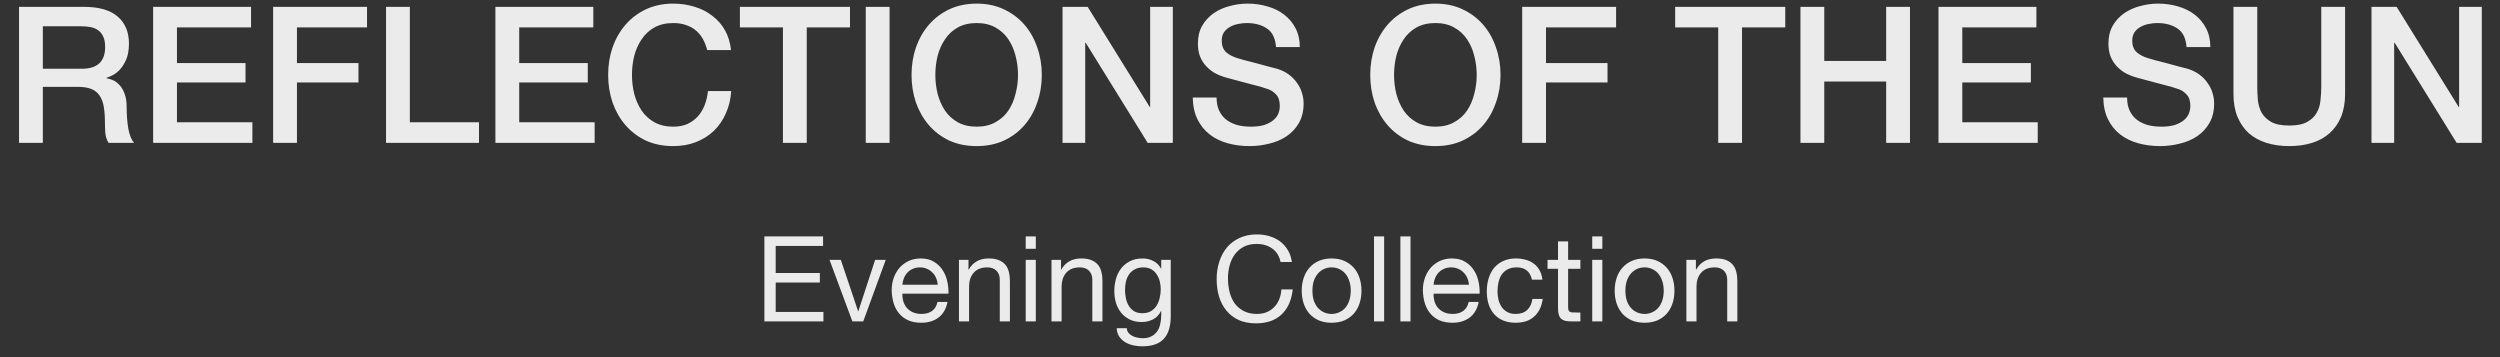 <?xml version="1.0" encoding="UTF-8"?> <svg xmlns="http://www.w3.org/2000/svg" width="210" height="30" viewBox="0 0 210 30" fill="none"><rect x="0" y="0" width="210" height="30" fill="#333333" stroke="none"/><path d="M1.599 0.576H7.055C8.313 0.576 9.257 0.848 9.887 1.392C10.516 1.936 10.831 2.693 10.831 3.664C10.831 4.208 10.751 4.661 10.591 5.024C10.431 5.376 10.244 5.664 10.031 5.888C9.817 6.101 9.604 6.256 9.391 6.352C9.188 6.448 9.039 6.512 8.943 6.544V6.576C9.113 6.597 9.295 6.651 9.487 6.736C9.689 6.821 9.876 6.96 10.047 7.152C10.217 7.333 10.356 7.573 10.463 7.872C10.58 8.171 10.639 8.544 10.639 8.992C10.639 9.664 10.687 10.277 10.783 10.832C10.889 11.376 11.05 11.765 11.263 12H9.119C8.969 11.755 8.879 11.483 8.847 11.184C8.825 10.885 8.815 10.597 8.815 10.32C8.815 9.797 8.783 9.349 8.719 8.976C8.655 8.592 8.537 8.277 8.367 8.032C8.196 7.776 7.961 7.589 7.663 7.472C7.375 7.355 7.001 7.296 6.543 7.296H3.599V12H1.599V0.576ZM3.599 5.776H6.879C7.519 5.776 8.004 5.627 8.335 5.328C8.665 5.019 8.831 4.56 8.831 3.952C8.831 3.589 8.777 3.296 8.671 3.072C8.564 2.837 8.415 2.656 8.223 2.528C8.041 2.4 7.828 2.315 7.583 2.272C7.348 2.229 7.103 2.208 6.847 2.208H3.599V5.776ZM12.864 0.576H21.088V2.304H14.864V5.296H20.624V6.928H14.864V10.272H21.2V12H12.864V0.576ZM22.943 0.576H30.831V2.304H24.943V5.296H30.111V6.928H24.943V12H22.943V0.576ZM32.427 0.576H34.427V10.272H40.235V12H32.427V0.576ZM41.614 0.576H49.838V2.304H43.614V5.296H49.374V6.928H43.614V10.272H49.95V12H41.614V0.576ZM59.405 4.208C59.319 3.877 59.202 3.573 59.053 3.296C58.903 3.019 58.711 2.779 58.477 2.576C58.242 2.373 57.965 2.219 57.645 2.112C57.335 1.995 56.973 1.936 56.557 1.936C55.949 1.936 55.421 2.059 54.973 2.304C54.535 2.549 54.178 2.88 53.901 3.296C53.623 3.701 53.415 4.165 53.277 4.688C53.149 5.211 53.085 5.744 53.085 6.288C53.085 6.832 53.149 7.365 53.277 7.888C53.415 8.411 53.623 8.88 53.901 9.296C54.178 9.701 54.535 10.027 54.973 10.272C55.421 10.517 55.949 10.64 56.557 10.64C57.005 10.64 57.399 10.565 57.741 10.416C58.082 10.256 58.375 10.043 58.621 9.776C58.866 9.499 59.058 9.179 59.197 8.816C59.335 8.453 59.426 8.064 59.469 7.648H61.421C61.378 8.331 61.229 8.955 60.973 9.52C60.727 10.085 60.391 10.576 59.965 10.992C59.538 11.397 59.037 11.712 58.461 11.936C57.885 12.16 57.25 12.272 56.557 12.272C55.703 12.272 54.935 12.117 54.253 11.808C53.581 11.488 53.01 11.056 52.541 10.512C52.071 9.968 51.709 9.333 51.453 8.608C51.207 7.883 51.085 7.109 51.085 6.288C51.085 5.477 51.207 4.709 51.453 3.984C51.709 3.259 52.071 2.624 52.541 2.08C53.01 1.536 53.581 1.104 54.253 0.784C54.935 0.464 55.703 0.304 56.557 0.304C57.197 0.304 57.799 0.395 58.365 0.576C58.93 0.747 59.426 1.003 59.853 1.344C60.29 1.675 60.642 2.08 60.909 2.56C61.175 3.04 61.341 3.589 61.405 4.208H59.405ZM62.151 0.576H71.399V2.304H67.767V12H65.767V2.304H62.151V0.576ZM72.724 0.576H74.724V12H72.724V0.576ZM82.041 1.936C81.433 1.936 80.905 2.059 80.457 2.304C80.02 2.549 79.662 2.88 79.385 3.296C79.108 3.701 78.9 4.165 78.761 4.688C78.633 5.211 78.569 5.744 78.569 6.288C78.569 6.832 78.633 7.365 78.761 7.888C78.9 8.411 79.108 8.88 79.385 9.296C79.662 9.701 80.02 10.027 80.457 10.272C80.905 10.517 81.433 10.64 82.041 10.64C82.649 10.64 83.172 10.517 83.609 10.272C84.057 10.027 84.42 9.701 84.697 9.296C84.974 8.88 85.177 8.411 85.305 7.888C85.444 7.365 85.513 6.832 85.513 6.288C85.513 5.744 85.444 5.211 85.305 4.688C85.177 4.165 84.974 3.701 84.697 3.296C84.42 2.88 84.057 2.549 83.609 2.304C83.172 2.059 82.649 1.936 82.041 1.936ZM82.041 0.304C82.894 0.304 83.657 0.464 84.329 0.784C85.012 1.104 85.588 1.536 86.057 2.08C86.526 2.624 86.884 3.259 87.129 3.984C87.385 4.709 87.513 5.477 87.513 6.288C87.513 7.109 87.385 7.883 87.129 8.608C86.884 9.333 86.526 9.968 86.057 10.512C85.588 11.056 85.012 11.488 84.329 11.808C83.657 12.117 82.894 12.272 82.041 12.272C81.188 12.272 80.42 12.117 79.737 11.808C79.065 11.488 78.494 11.056 78.025 10.512C77.556 9.968 77.193 9.333 76.937 8.608C76.692 7.883 76.569 7.109 76.569 6.288C76.569 5.477 76.692 4.709 76.937 3.984C77.193 3.259 77.556 2.624 78.025 2.08C78.494 1.536 79.065 1.104 79.737 0.784C80.42 0.464 81.188 0.304 82.041 0.304ZM89.253 0.576H91.365L96.581 8.992H96.613V0.576H98.517V12H96.405L91.205 3.6H91.157V12H89.253V0.576ZM102.192 8.192C102.192 8.629 102.267 9.003 102.416 9.312C102.565 9.621 102.773 9.877 103.04 10.08C103.307 10.272 103.611 10.416 103.952 10.512C104.304 10.597 104.683 10.64 105.088 10.64C105.525 10.64 105.899 10.592 106.208 10.496C106.517 10.389 106.768 10.256 106.96 10.096C107.152 9.936 107.291 9.755 107.376 9.552C107.461 9.339 107.504 9.125 107.504 8.912C107.504 8.475 107.403 8.155 107.2 7.952C107.008 7.739 106.795 7.589 106.56 7.504C106.155 7.355 105.68 7.216 105.136 7.088C104.603 6.949 103.941 6.773 103.152 6.56C102.661 6.432 102.251 6.267 101.92 6.064C101.6 5.851 101.344 5.616 101.152 5.36C100.96 5.104 100.821 4.832 100.736 4.544C100.661 4.256 100.624 3.963 100.624 3.664C100.624 3.088 100.741 2.592 100.976 2.176C101.221 1.749 101.541 1.397 101.936 1.12C102.331 0.843 102.779 0.64 103.28 0.512C103.781 0.373 104.288 0.304 104.8 0.304C105.397 0.304 105.957 0.384 106.48 0.544C107.013 0.693 107.477 0.923 107.872 1.232C108.277 1.541 108.597 1.925 108.832 2.384C109.067 2.832 109.184 3.355 109.184 3.952H107.184C107.131 3.216 106.88 2.699 106.432 2.4C105.984 2.091 105.413 1.936 104.72 1.936C104.485 1.936 104.245 1.963 104 2.016C103.755 2.059 103.531 2.139 103.328 2.256C103.125 2.363 102.955 2.512 102.816 2.704C102.688 2.896 102.624 3.136 102.624 3.424C102.624 3.829 102.747 4.149 102.992 4.384C103.248 4.608 103.579 4.779 103.984 4.896C104.027 4.907 104.192 4.955 104.48 5.04C104.779 5.115 105.109 5.2 105.472 5.296C105.835 5.392 106.187 5.488 106.528 5.584C106.88 5.669 107.131 5.733 107.28 5.776C107.653 5.893 107.979 6.053 108.256 6.256C108.533 6.459 108.763 6.693 108.944 6.96C109.136 7.216 109.275 7.493 109.36 7.792C109.456 8.091 109.504 8.389 109.504 8.688C109.504 9.328 109.371 9.877 109.104 10.336C108.848 10.784 108.507 11.152 108.08 11.44C107.653 11.728 107.168 11.936 106.624 12.064C106.08 12.203 105.525 12.272 104.96 12.272C104.309 12.272 103.696 12.192 103.12 12.032C102.544 11.872 102.043 11.627 101.616 11.296C101.189 10.965 100.848 10.544 100.592 10.032C100.336 9.509 100.203 8.896 100.192 8.192H102.192ZM120.572 1.936C119.964 1.936 119.436 2.059 118.988 2.304C118.551 2.549 118.194 2.88 117.916 3.296C117.639 3.701 117.431 4.165 117.292 4.688C117.164 5.211 117.1 5.744 117.1 6.288C117.1 6.832 117.164 7.365 117.292 7.888C117.431 8.411 117.639 8.88 117.916 9.296C118.194 9.701 118.551 10.027 118.988 10.272C119.436 10.517 119.964 10.64 120.572 10.64C121.18 10.64 121.703 10.517 122.14 10.272C122.588 10.027 122.951 9.701 123.228 9.296C123.506 8.88 123.708 8.411 123.836 7.888C123.975 7.365 124.044 6.832 124.044 6.288C124.044 5.744 123.975 5.211 123.836 4.688C123.708 4.165 123.506 3.701 123.228 3.296C122.951 2.88 122.588 2.549 122.14 2.304C121.703 2.059 121.18 1.936 120.572 1.936ZM120.572 0.304C121.426 0.304 122.188 0.464 122.86 0.784C123.543 1.104 124.119 1.536 124.588 2.08C125.058 2.624 125.415 3.259 125.66 3.984C125.916 4.709 126.044 5.477 126.044 6.288C126.044 7.109 125.916 7.883 125.66 8.608C125.415 9.333 125.058 9.968 124.588 10.512C124.119 11.056 123.543 11.488 122.86 11.808C122.188 12.117 121.426 12.272 120.572 12.272C119.719 12.272 118.951 12.117 118.268 11.808C117.596 11.488 117.026 11.056 116.556 10.512C116.087 9.968 115.724 9.333 115.468 8.608C115.223 7.883 115.1 7.109 115.1 6.288C115.1 5.477 115.223 4.709 115.468 3.984C115.724 3.259 116.087 2.624 116.556 2.08C117.026 1.536 117.596 1.104 118.268 0.784C118.951 0.464 119.719 0.304 120.572 0.304ZM127.864 0.576H135.752V2.304H129.864V5.296H135.032V6.928H129.864V12H127.864V0.576ZM140.714 0.576H149.962V2.304H146.33V12H144.33V2.304H140.714V0.576ZM151.238 0.576H153.238V5.12H158.438V0.576H160.438V12H158.438V6.848H153.238V12H151.238V0.576ZM162.833 0.576H171.057V2.304H164.833V5.296H170.593V6.928H164.833V10.272H171.169V12H162.833V0.576ZM178.676 8.192C178.676 8.629 178.751 9.003 178.9 9.312C179.05 9.621 179.258 9.877 179.524 10.08C179.791 10.272 180.095 10.416 180.436 10.512C180.788 10.597 181.167 10.64 181.572 10.64C182.01 10.64 182.383 10.592 182.692 10.496C183.002 10.389 183.252 10.256 183.444 10.096C183.636 9.936 183.775 9.755 183.86 9.552C183.946 9.339 183.988 9.125 183.988 8.912C183.988 8.475 183.887 8.155 183.684 7.952C183.492 7.739 183.279 7.589 183.044 7.504C182.639 7.355 182.164 7.216 181.62 7.088C181.087 6.949 180.426 6.773 179.636 6.56C179.146 6.432 178.735 6.267 178.404 6.064C178.084 5.851 177.828 5.616 177.636 5.36C177.444 5.104 177.306 4.832 177.22 4.544C177.146 4.256 177.108 3.963 177.108 3.664C177.108 3.088 177.226 2.592 177.46 2.176C177.706 1.749 178.026 1.397 178.42 1.12C178.815 0.843 179.263 0.64 179.764 0.512C180.266 0.373 180.772 0.304 181.284 0.304C181.882 0.304 182.442 0.384 182.964 0.544C183.498 0.693 183.962 0.923 184.356 1.232C184.762 1.541 185.082 1.925 185.316 2.384C185.551 2.832 185.668 3.355 185.668 3.952H183.668C183.615 3.216 183.364 2.699 182.916 2.4C182.468 2.091 181.898 1.936 181.204 1.936C180.97 1.936 180.73 1.963 180.484 2.016C180.239 2.059 180.015 2.139 179.812 2.256C179.61 2.363 179.439 2.512 179.3 2.704C179.172 2.896 179.108 3.136 179.108 3.424C179.108 3.829 179.231 4.149 179.476 4.384C179.732 4.608 180.063 4.779 180.468 4.896C180.511 4.907 180.676 4.955 180.964 5.04C181.263 5.115 181.594 5.2 181.956 5.296C182.319 5.392 182.671 5.488 183.012 5.584C183.364 5.669 183.615 5.733 183.764 5.776C184.138 5.893 184.463 6.053 184.74 6.256C185.018 6.459 185.247 6.693 185.428 6.96C185.62 7.216 185.759 7.493 185.844 7.792C185.94 8.091 185.988 8.389 185.988 8.688C185.988 9.328 185.855 9.877 185.588 10.336C185.332 10.784 184.991 11.152 184.564 11.44C184.138 11.728 183.652 11.936 183.108 12.064C182.564 12.203 182.01 12.272 181.444 12.272C180.794 12.272 180.18 12.192 179.604 12.032C179.028 11.872 178.527 11.627 178.1 11.296C177.674 10.965 177.332 10.544 177.076 10.032C176.82 9.509 176.687 8.896 176.676 8.192H178.676ZM187.611 0.576H189.611V7.232C189.611 7.616 189.627 8.005 189.659 8.4C189.702 8.795 189.809 9.152 189.979 9.472C190.161 9.781 190.427 10.037 190.779 10.24C191.142 10.443 191.649 10.544 192.299 10.544C192.95 10.544 193.451 10.443 193.803 10.24C194.166 10.037 194.433 9.781 194.603 9.472C194.785 9.152 194.891 8.795 194.923 8.4C194.966 8.005 194.987 7.616 194.987 7.232V0.576H196.987V7.888C196.987 8.624 196.875 9.264 196.651 9.808C196.427 10.352 196.107 10.811 195.691 11.184C195.286 11.547 194.795 11.819 194.219 12C193.643 12.181 193.003 12.272 192.299 12.272C191.595 12.272 190.955 12.181 190.379 12C189.803 11.819 189.307 11.547 188.891 11.184C188.486 10.811 188.171 10.352 187.947 9.808C187.723 9.264 187.611 8.624 187.611 7.888V0.576ZM199.206 0.576H201.318L206.534 8.992H206.566V0.576H208.47V12H206.358L201.158 3.6H201.11V12H199.206V0.576Z" fill="white" fill-opacity="0.9"></path><path d="M64.208 19.86H69.138V20.66H65.158V22.93H68.868V23.73H65.158V26.2H69.168V27H64.208V19.86ZM72.511 27H71.601L69.681 21.83H70.631L72.081 26.14H72.101L73.511 21.83H74.401L72.511 27ZM78.771 23.92C78.758 23.72 78.711 23.53 78.631 23.35C78.558 23.17 78.454 23.017 78.321 22.89C78.194 22.757 78.041 22.653 77.861 22.58C77.688 22.5 77.494 22.46 77.281 22.46C77.061 22.46 76.861 22.5 76.681 22.58C76.508 22.653 76.358 22.757 76.231 22.89C76.104 23.023 76.004 23.18 75.931 23.36C75.858 23.533 75.814 23.72 75.801 23.92H78.771ZM79.591 25.36C79.478 25.94 79.228 26.377 78.841 26.67C78.454 26.963 77.968 27.11 77.381 27.11C76.968 27.11 76.608 27.043 76.301 26.91C76.001 26.777 75.748 26.59 75.541 26.35C75.334 26.11 75.178 25.823 75.071 25.49C74.971 25.157 74.914 24.793 74.901 24.4C74.901 24.007 74.961 23.647 75.081 23.32C75.201 22.993 75.368 22.71 75.581 22.47C75.801 22.23 76.058 22.043 76.351 21.91C76.651 21.777 76.978 21.71 77.331 21.71C77.791 21.71 78.171 21.807 78.471 22C78.778 22.187 79.021 22.427 79.201 22.72C79.388 23.013 79.514 23.333 79.581 23.68C79.654 24.027 79.684 24.357 79.671 24.67H75.801C75.794 24.897 75.821 25.113 75.881 25.32C75.941 25.52 76.038 25.7 76.171 25.86C76.304 26.013 76.474 26.137 76.681 26.23C76.888 26.323 77.131 26.37 77.411 26.37C77.771 26.37 78.064 26.287 78.291 26.12C78.524 25.953 78.678 25.7 78.751 25.36H79.591ZM80.552 21.83H81.352V22.65H81.372C81.725 22.023 82.285 21.71 83.052 21.71C83.392 21.71 83.675 21.757 83.902 21.85C84.129 21.943 84.312 22.073 84.452 22.24C84.592 22.407 84.689 22.607 84.742 22.84C84.802 23.067 84.832 23.32 84.832 23.6V27H83.982V23.5C83.982 23.18 83.889 22.927 83.702 22.74C83.515 22.553 83.259 22.46 82.932 22.46C82.672 22.46 82.445 22.5 82.252 22.58C82.065 22.66 81.909 22.773 81.782 22.92C81.655 23.067 81.559 23.24 81.492 23.44C81.432 23.633 81.402 23.847 81.402 24.08V27H80.552V21.83ZM87.009 20.9H86.159V19.86H87.009V20.9ZM86.159 21.83H87.009V27H86.159V21.83ZM88.326 21.83H89.126V22.65H89.145C89.499 22.023 90.059 21.71 90.826 21.71C91.165 21.71 91.449 21.757 91.675 21.85C91.902 21.943 92.085 22.073 92.225 22.24C92.365 22.407 92.462 22.607 92.516 22.84C92.576 23.067 92.606 23.32 92.606 23.6V27H91.755V23.5C91.755 23.18 91.662 22.927 91.475 22.74C91.289 22.553 91.032 22.46 90.706 22.46C90.445 22.46 90.219 22.5 90.025 22.58C89.839 22.66 89.682 22.773 89.555 22.92C89.429 23.067 89.332 23.24 89.266 23.44C89.206 23.633 89.175 23.847 89.175 24.08V27H88.326V21.83ZM98.342 26.56C98.342 27.407 98.149 28.04 97.762 28.46C97.376 28.88 96.769 29.09 95.942 29.09C95.702 29.09 95.456 29.063 95.202 29.01C94.956 28.957 94.729 28.87 94.522 28.75C94.322 28.63 94.156 28.473 94.022 28.28C93.889 28.087 93.816 27.85 93.802 27.57H94.652C94.659 27.723 94.706 27.853 94.792 27.96C94.885 28.067 94.996 28.153 95.122 28.22C95.255 28.287 95.399 28.333 95.552 28.36C95.706 28.393 95.852 28.41 95.992 28.41C96.272 28.41 96.509 28.36 96.702 28.26C96.895 28.167 97.055 28.033 97.182 27.86C97.309 27.693 97.399 27.49 97.452 27.25C97.512 27.01 97.542 26.747 97.542 26.46V26.12H97.522C97.376 26.44 97.152 26.677 96.852 26.83C96.559 26.977 96.246 27.05 95.912 27.05C95.525 27.05 95.189 26.98 94.902 26.84C94.615 26.7 94.376 26.513 94.182 26.28C93.989 26.04 93.842 25.763 93.742 25.45C93.649 25.13 93.602 24.793 93.602 24.44C93.602 24.133 93.642 23.82 93.722 23.5C93.802 23.173 93.936 22.88 94.122 22.62C94.309 22.353 94.555 22.137 94.862 21.97C95.169 21.797 95.546 21.71 95.992 21.71C96.319 21.71 96.619 21.783 96.892 21.93C97.165 22.07 97.379 22.283 97.532 22.57H97.542V21.83H98.342V26.56ZM95.962 26.31C96.242 26.31 96.479 26.253 96.672 26.14C96.872 26.02 97.032 25.867 97.152 25.68C97.272 25.487 97.359 25.27 97.412 25.03C97.472 24.79 97.502 24.55 97.502 24.31C97.502 24.083 97.475 23.86 97.422 23.64C97.369 23.42 97.282 23.223 97.162 23.05C97.049 22.87 96.899 22.727 96.712 22.62C96.525 22.513 96.299 22.46 96.032 22.46C95.759 22.46 95.525 22.513 95.332 22.62C95.139 22.72 94.979 22.857 94.852 23.03C94.732 23.203 94.642 23.403 94.582 23.63C94.529 23.857 94.502 24.093 94.502 24.34C94.502 24.573 94.525 24.807 94.572 25.04C94.619 25.273 94.699 25.487 94.812 25.68C94.925 25.867 95.076 26.02 95.262 26.14C95.449 26.253 95.682 26.31 95.962 26.31ZM107.568 22.01C107.461 21.503 107.224 21.123 106.858 20.87C106.498 20.617 106.068 20.49 105.568 20.49C105.141 20.49 104.774 20.57 104.468 20.73C104.168 20.89 103.918 21.107 103.718 21.38C103.524 21.647 103.381 21.953 103.288 22.3C103.194 22.647 103.148 23.007 103.148 23.38C103.148 23.787 103.194 24.173 103.288 24.54C103.381 24.9 103.524 25.217 103.718 25.49C103.918 25.757 104.171 25.97 104.478 26.13C104.784 26.29 105.151 26.37 105.578 26.37C105.891 26.37 106.168 26.32 106.408 26.22C106.654 26.113 106.864 25.97 107.038 25.79C107.218 25.603 107.358 25.383 107.458 25.13C107.558 24.877 107.618 24.603 107.638 24.31H108.588C108.494 25.21 108.184 25.91 107.658 26.41C107.131 26.91 106.411 27.16 105.498 27.16C104.944 27.16 104.461 27.067 104.048 26.88C103.634 26.687 103.291 26.423 103.018 26.09C102.744 25.757 102.538 25.363 102.398 24.91C102.264 24.457 102.198 23.97 102.198 23.45C102.198 22.93 102.271 22.443 102.418 21.99C102.564 21.53 102.778 21.13 103.058 20.79C103.344 20.45 103.698 20.183 104.118 19.99C104.544 19.79 105.031 19.69 105.578 19.69C105.951 19.69 106.304 19.74 106.638 19.84C106.971 19.94 107.268 20.087 107.528 20.28C107.788 20.473 108.004 20.717 108.178 21.01C108.351 21.297 108.464 21.63 108.518 22.01H107.568ZM110.244 24.42C110.244 24.733 110.284 25.013 110.364 25.26C110.451 25.5 110.568 25.703 110.714 25.87C110.861 26.03 111.031 26.153 111.224 26.24C111.424 26.327 111.634 26.37 111.854 26.37C112.074 26.37 112.281 26.327 112.474 26.24C112.674 26.153 112.848 26.03 112.994 25.87C113.141 25.703 113.254 25.5 113.334 25.26C113.421 25.013 113.464 24.733 113.464 24.42C113.464 24.107 113.421 23.83 113.334 23.59C113.254 23.343 113.141 23.137 112.994 22.97C112.848 22.803 112.674 22.677 112.474 22.59C112.281 22.503 112.074 22.46 111.854 22.46C111.634 22.46 111.424 22.503 111.224 22.59C111.031 22.677 110.861 22.803 110.714 22.97C110.568 23.137 110.451 23.343 110.364 23.59C110.284 23.83 110.244 24.107 110.244 24.42ZM109.344 24.42C109.344 24.04 109.398 23.687 109.504 23.36C109.611 23.027 109.771 22.74 109.984 22.5C110.198 22.253 110.461 22.06 110.774 21.92C111.088 21.78 111.448 21.71 111.854 21.71C112.268 21.71 112.628 21.78 112.934 21.92C113.248 22.06 113.511 22.253 113.724 22.5C113.938 22.74 114.098 23.027 114.204 23.36C114.311 23.687 114.364 24.04 114.364 24.42C114.364 24.8 114.311 25.153 114.204 25.48C114.098 25.807 113.938 26.093 113.724 26.34C113.511 26.58 113.248 26.77 112.934 26.91C112.628 27.043 112.268 27.11 111.854 27.11C111.448 27.11 111.088 27.043 110.774 26.91C110.461 26.77 110.198 26.58 109.984 26.34C109.771 26.093 109.611 25.807 109.504 25.48C109.398 25.153 109.344 24.8 109.344 24.42ZM115.417 19.86H116.267V27H115.417V19.86ZM117.633 19.86H118.483V27H117.633V19.86ZM123.39 23.92C123.377 23.72 123.33 23.53 123.25 23.35C123.177 23.17 123.073 23.017 122.94 22.89C122.813 22.757 122.66 22.653 122.48 22.58C122.307 22.5 122.113 22.46 121.9 22.46C121.68 22.46 121.48 22.5 121.3 22.58C121.127 22.653 120.977 22.757 120.85 22.89C120.723 23.023 120.623 23.18 120.55 23.36C120.477 23.533 120.433 23.72 120.42 23.92H123.39ZM124.21 25.36C124.097 25.94 123.847 26.377 123.46 26.67C123.073 26.963 122.587 27.11 122 27.11C121.587 27.11 121.227 27.043 120.92 26.91C120.62 26.777 120.367 26.59 120.16 26.35C119.953 26.11 119.797 25.823 119.69 25.49C119.59 25.157 119.533 24.793 119.52 24.4C119.52 24.007 119.58 23.647 119.7 23.32C119.82 22.993 119.987 22.71 120.2 22.47C120.42 22.23 120.677 22.043 120.97 21.91C121.27 21.777 121.597 21.71 121.95 21.71C122.41 21.71 122.79 21.807 123.09 22C123.397 22.187 123.64 22.427 123.82 22.72C124.007 23.013 124.133 23.333 124.2 23.68C124.273 24.027 124.303 24.357 124.29 24.67H120.42C120.413 24.897 120.44 25.113 120.5 25.32C120.56 25.52 120.657 25.7 120.79 25.86C120.923 26.013 121.093 26.137 121.3 26.23C121.507 26.323 121.75 26.37 122.03 26.37C122.39 26.37 122.683 26.287 122.91 26.12C123.143 25.953 123.297 25.7 123.37 25.36H124.21ZM128.681 23.49C128.615 23.163 128.475 22.91 128.261 22.73C128.048 22.55 127.761 22.46 127.401 22.46C127.095 22.46 126.838 22.517 126.631 22.63C126.425 22.743 126.258 22.893 126.131 23.08C126.011 23.267 125.925 23.483 125.871 23.73C125.818 23.97 125.791 24.22 125.791 24.48C125.791 24.72 125.818 24.953 125.871 25.18C125.931 25.407 126.021 25.61 126.141 25.79C126.261 25.963 126.418 26.103 126.611 26.21C126.805 26.317 127.035 26.37 127.301 26.37C127.721 26.37 128.048 26.26 128.281 26.04C128.521 25.82 128.668 25.51 128.721 25.11H129.591C129.498 25.75 129.258 26.243 128.871 26.59C128.491 26.937 127.971 27.11 127.311 27.11C126.918 27.11 126.568 27.047 126.261 26.92C125.961 26.793 125.708 26.613 125.501 26.38C125.301 26.147 125.148 25.87 125.041 25.55C124.941 25.223 124.891 24.867 124.891 24.48C124.891 24.093 124.941 23.733 125.041 23.4C125.141 23.06 125.291 22.767 125.491 22.52C125.698 22.267 125.955 22.07 126.261 21.93C126.568 21.783 126.925 21.71 127.331 21.71C127.625 21.71 127.898 21.747 128.151 21.82C128.411 21.887 128.638 21.993 128.831 22.14C129.031 22.287 129.195 22.473 129.321 22.7C129.448 22.92 129.528 23.183 129.561 23.49H128.681ZM131.722 21.83H132.752V22.58H131.722V25.79C131.722 25.89 131.729 25.97 131.742 26.03C131.762 26.09 131.796 26.137 131.842 26.17C131.889 26.203 131.952 26.227 132.032 26.24C132.119 26.247 132.229 26.25 132.362 26.25H132.752V27H132.102C131.882 27 131.692 26.987 131.532 26.96C131.379 26.927 131.252 26.87 131.152 26.79C131.059 26.71 130.989 26.597 130.942 26.45C130.896 26.303 130.872 26.11 130.872 25.87V22.58H129.992V21.83H130.872V20.28H131.722V21.83ZM134.597 20.9H133.747V19.86H134.597V20.9ZM133.747 21.83H134.597V27H133.747V21.83ZM136.533 24.42C136.533 24.733 136.573 25.013 136.653 25.26C136.74 25.5 136.857 25.703 137.003 25.87C137.15 26.03 137.32 26.153 137.513 26.24C137.713 26.327 137.923 26.37 138.143 26.37C138.363 26.37 138.57 26.327 138.763 26.24C138.963 26.153 139.137 26.03 139.283 25.87C139.43 25.703 139.543 25.5 139.623 25.26C139.71 25.013 139.753 24.733 139.753 24.42C139.753 24.107 139.71 23.83 139.623 23.59C139.543 23.343 139.43 23.137 139.283 22.97C139.137 22.803 138.963 22.677 138.763 22.59C138.57 22.503 138.363 22.46 138.143 22.46C137.923 22.46 137.713 22.503 137.513 22.59C137.32 22.677 137.15 22.803 137.003 22.97C136.857 23.137 136.74 23.343 136.653 23.59C136.573 23.83 136.533 24.107 136.533 24.42ZM135.633 24.42C135.633 24.04 135.687 23.687 135.793 23.36C135.9 23.027 136.06 22.74 136.273 22.5C136.487 22.253 136.75 22.06 137.063 21.92C137.377 21.78 137.737 21.71 138.143 21.71C138.557 21.71 138.917 21.78 139.223 21.92C139.537 22.06 139.8 22.253 140.013 22.5C140.227 22.74 140.387 23.027 140.493 23.36C140.6 23.687 140.653 24.04 140.653 24.42C140.653 24.8 140.6 25.153 140.493 25.48C140.387 25.807 140.227 26.093 140.013 26.34C139.8 26.58 139.537 26.77 139.223 26.91C138.917 27.043 138.557 27.11 138.143 27.11C137.737 27.11 137.377 27.043 137.063 26.91C136.75 26.77 136.487 26.58 136.273 26.34C136.06 26.093 135.9 25.807 135.793 25.48C135.687 25.153 135.633 24.8 135.633 24.42ZM141.656 21.83H142.456V22.65H142.476C142.829 22.023 143.389 21.71 144.156 21.71C144.496 21.71 144.779 21.757 145.006 21.85C145.232 21.943 145.416 22.073 145.556 22.24C145.696 22.407 145.792 22.607 145.846 22.84C145.906 23.067 145.936 23.32 145.936 23.6V27H145.086V23.5C145.086 23.18 144.992 22.927 144.806 22.74C144.619 22.553 144.362 22.46 144.036 22.46C143.776 22.46 143.549 22.5 143.356 22.58C143.169 22.66 143.012 22.773 142.886 22.92C142.759 23.067 142.662 23.24 142.596 23.44C142.536 23.633 142.506 23.847 142.506 24.08V27H141.656V21.83Z" fill="white" fill-opacity="0.9"></path></svg> 